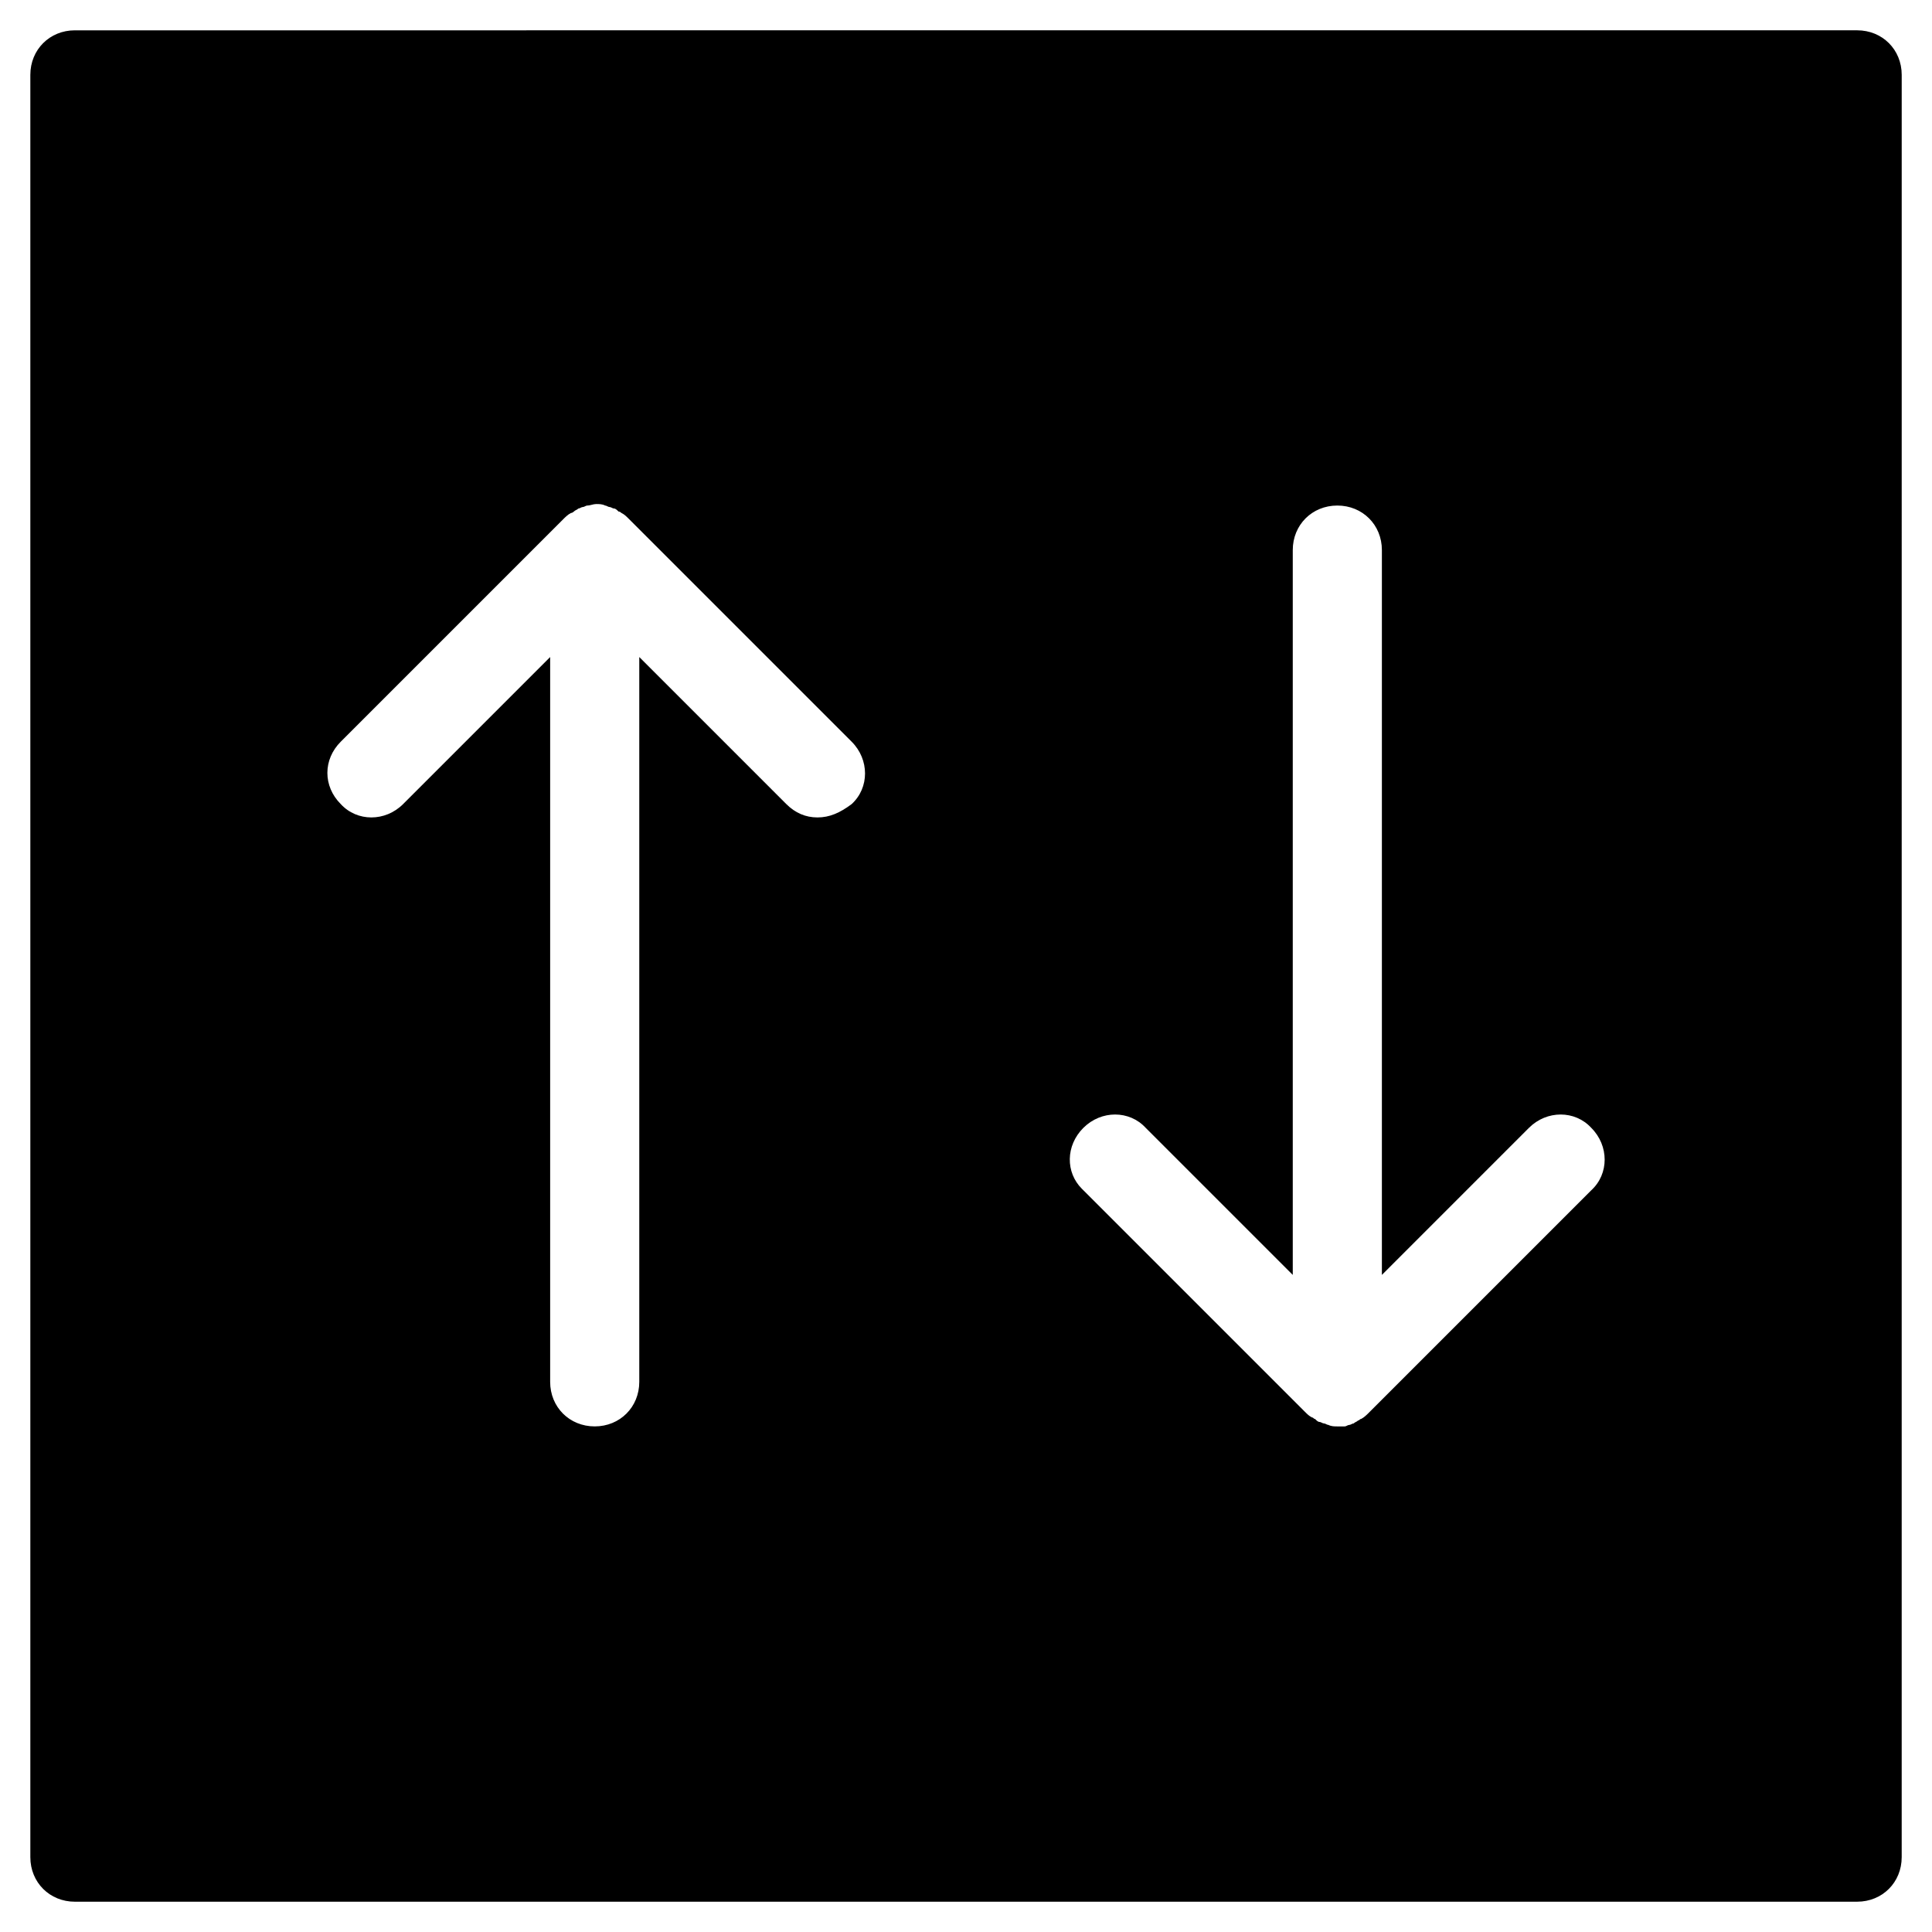 <?xml version="1.0" encoding="UTF-8"?>
<!-- Uploaded to: ICON Repo, www.svgrepo.com, Generator: ICON Repo Mixer Tools -->
<svg fill="#000000" width="800px" height="800px" version="1.1" viewBox="144 144 512 512" xmlns="http://www.w3.org/2000/svg">
 <path d="m163.84 647.97h472.32c6.691 0 11.809-5.117 11.809-11.809l0.004-472.32c0-6.691-5.117-11.809-11.809-11.809l-472.32 0.004c-6.688 0-11.805 5.117-11.805 11.805v472.32c0 6.695 5.117 11.812 11.805 11.812zm267.26-205.07c4.723-4.723 12.203-4.723 16.531 0l38.965 38.965v-192.08c0-6.691 5.117-11.809 11.809-11.809 6.691 0 11.809 5.117 11.809 11.809v192.08l38.965-38.965c4.723-4.723 12.203-4.723 16.531 0 4.723 4.723 4.723 12.203 0 16.531l-59.039 59.039c-0.395 0.395-1.18 1.18-1.969 1.574-0.395 0-0.395 0.395-0.789 0.395-0.395 0.395-0.789 0.395-1.18 0.789-0.395 0-0.789 0.395-1.18 0.395-0.395 0-0.789 0.395-1.18 0.395-0.395-0.004-1.18-0.004-1.969-0.004-0.789 0-1.574 0-2.363-0.395-0.395 0-0.789-0.395-1.18-0.395-0.395 0-0.789-0.395-1.18-0.395-0.395 0-0.789-0.395-1.18-0.789-0.395 0-0.395-0.395-0.789-0.395-0.789-0.395-1.18-0.789-1.969-1.574l-59.039-59.039c-4.328-4.324-4.328-11.41 0.395-16.133zm-196.8-102.34 59.039-59.039c0.395-0.395 1.18-1.18 1.969-1.574 0.395 0 0.789-0.395 0.789-0.395 0.395-0.395 0.789-0.395 1.18-0.789 0.395 0 0.789-0.395 1.18-0.395 0.395 0 0.789-0.395 1.18-0.395 0.789 0 1.574-0.395 2.363-0.395 0.789 0 1.574 0 2.363 0.395 0.395 0 0.789 0.395 1.18 0.395 0.395 0 0.789 0.395 1.18 0.395 0.395 0 0.789 0.395 1.18 0.789 0.395 0 0.789 0.395 0.789 0.395 0.789 0.395 1.18 0.789 1.969 1.574l59.039 59.039c4.723 4.723 4.723 12.203 0 16.531-3.148 2.359-5.902 3.539-9.055 3.539-3.148 0-5.902-1.18-8.266-3.543l-38.965-38.965v192.08c0 6.691-5.117 11.809-11.809 11.809s-11.809-5.117-11.809-11.809v-192.08l-38.965 38.965c-4.723 4.723-12.203 4.723-16.531 0-4.723-4.723-4.723-11.805 0-16.527z"/>
</svg>